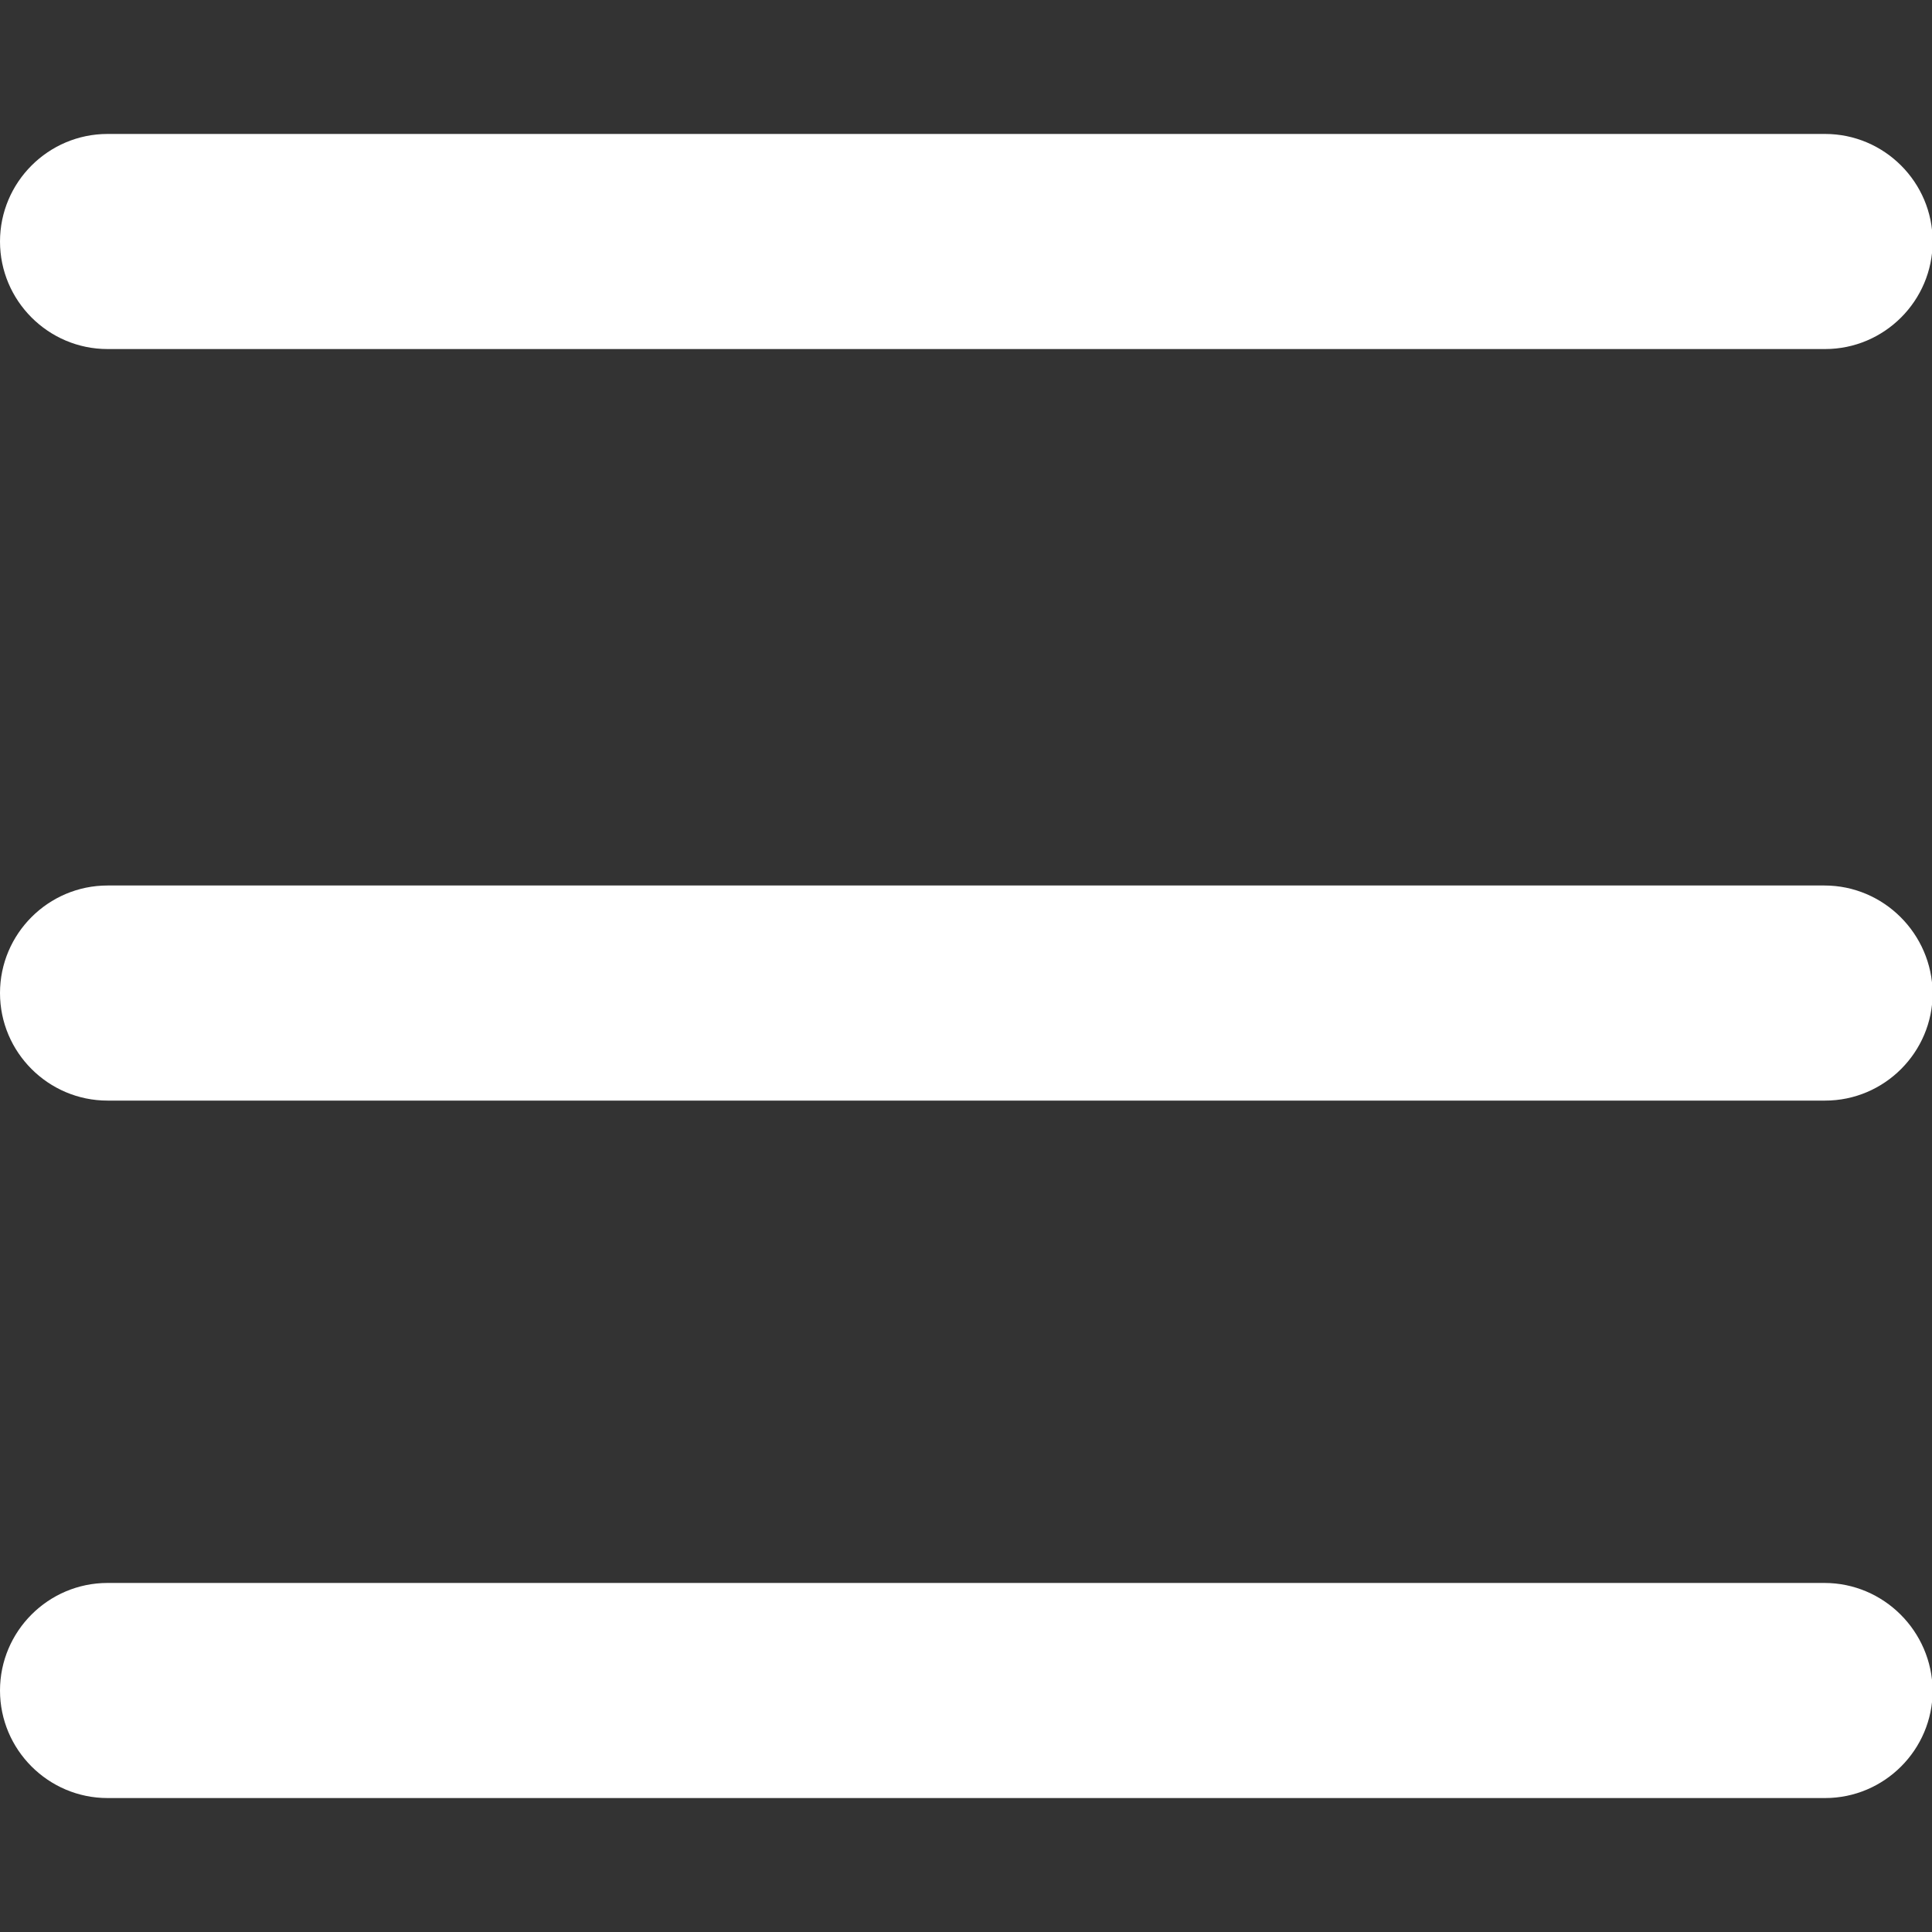 <?xml version="1.0" encoding="utf-8"?>
<!-- Generator: Adobe Illustrator 20.0.0, SVG Export Plug-In . SVG Version: 6.00 Build 0)  -->
<svg version="1.1" id="Layer_1" xmlns="http://www.w3.org/2000/svg" xmlns:xlink="http://www.w3.org/1999/xlink" x="0px" y="0px"
	 width="300px" height="300px" viewBox="0 0 300 300" enable-background="new 0 0 300 300" xml:space="preserve">
<rect x="0" y="0" width="300" height="300" fill="#333333" stroke="none"/>
<g>
	<g>
		<path fill="white" d="M16.7,54.2h266.7c9.2,0,16.7-7.5,16.7-16.7s-7.5-16.7-16.7-16.7H16.7C7.5,20.8,0,28.3,0,37.5S7.5,54.2,16.7,54.2z
			 M283.3,137.5H16.7C7.5,137.5,0,145,0,154.2c0,9.2,7.5,16.7,16.7,16.7h266.7c9.2,0,16.7-7.5,16.7-16.7
			C300,145,292.5,137.5,283.3,137.5z M283.3,245.8H16.7c-9.2,0-16.7,7.5-16.7,16.7c0,9.2,7.5,16.7,16.7,16.7h266.7
			c9.2,0,16.7-7.5,16.7-16.7C300,253.3,292.5,245.8,283.3,245.8z"/>
	</g>
</g>
</svg>
